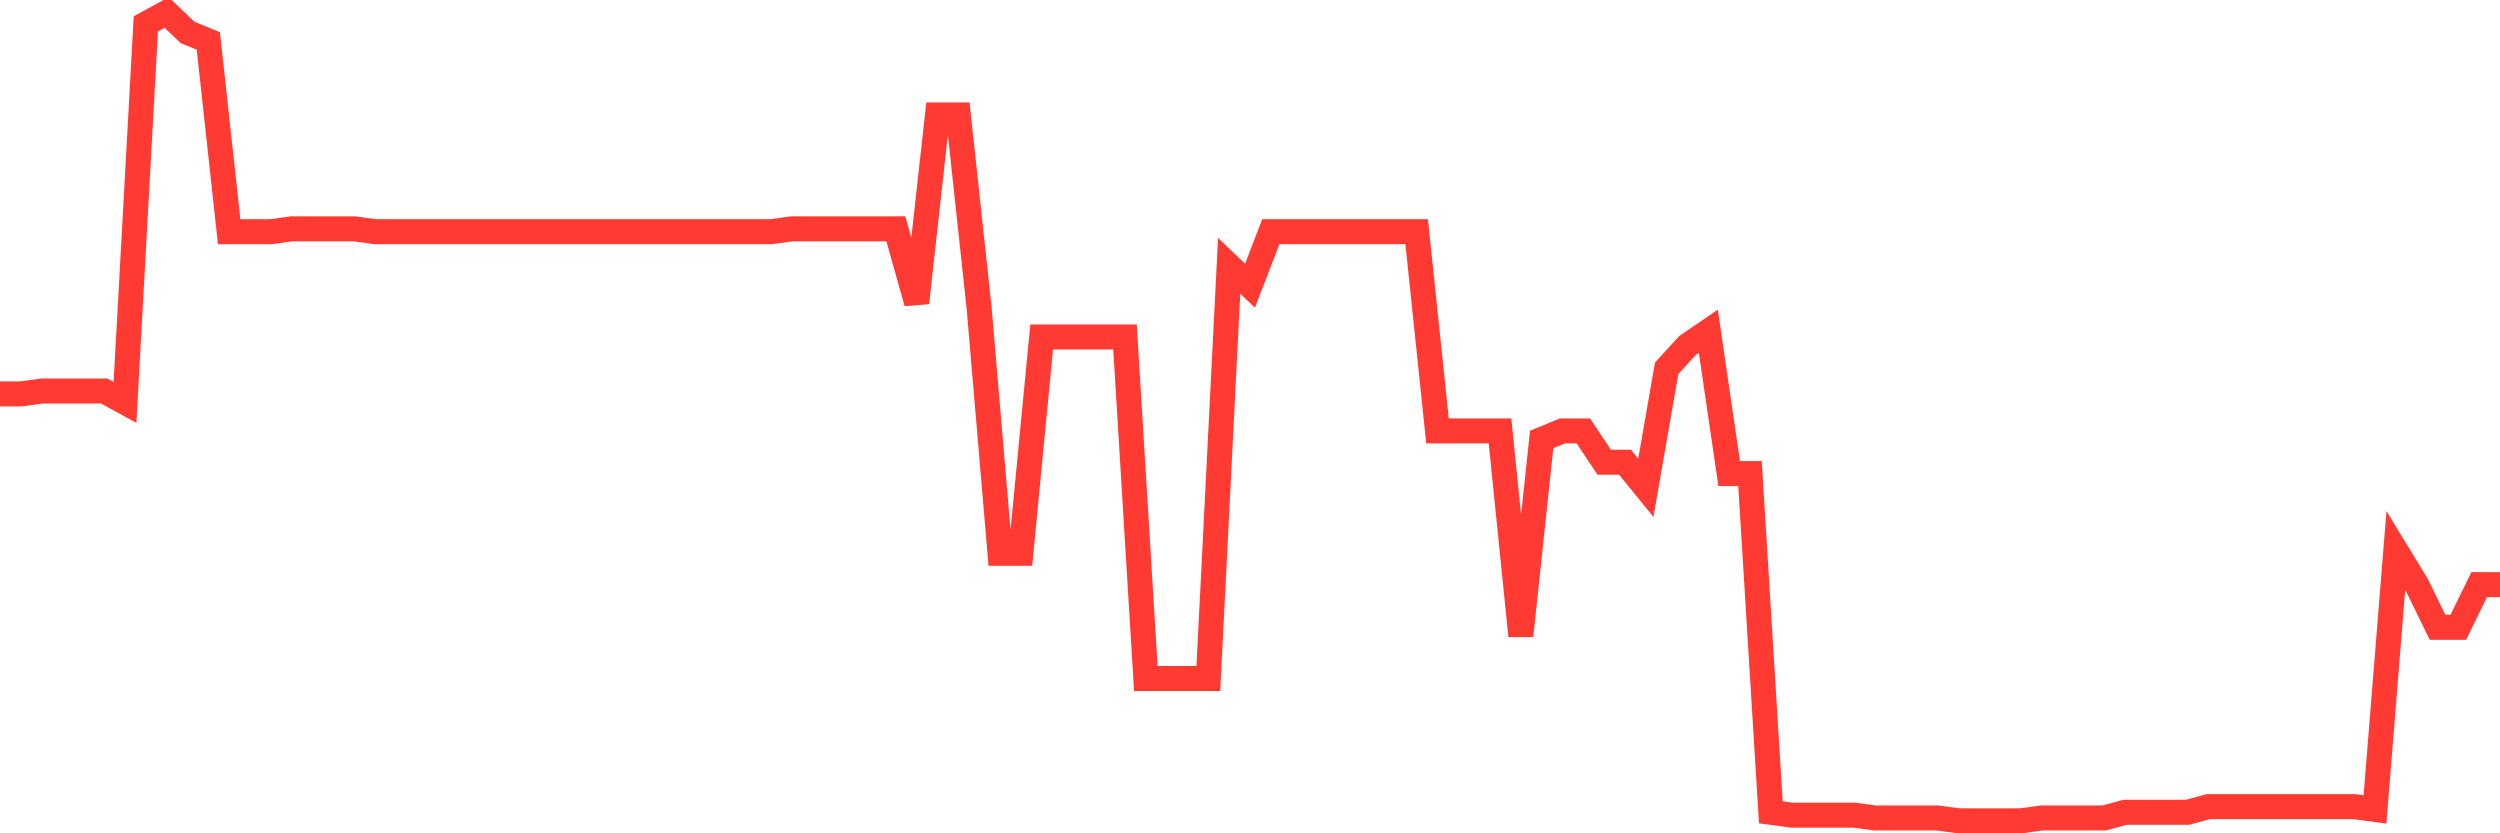 <svg
  xmlns="http://www.w3.org/2000/svg"
  xmlns:xlink="http://www.w3.org/1999/xlink"
  width="120"
  height="40"
  viewBox="0 0 120 40"
  preserveAspectRatio="none"
>
  <polyline
    points="0,18.907 1,18.907 2,18.77 3,18.77 4,18.77 5,18.77 6,19.317 7,1.146 8,0.6 9,1.556 10,1.966 11,11.12 12,11.12 13,11.12 14,10.983 15,10.983 16,10.983 17,10.983 18,11.12 19,11.12 20,11.12 21,11.12 22,11.12 23,11.12 24,11.12 25,11.12 26,11.12 27,11.12 28,11.12 29,11.12 30,11.12 31,11.12 32,11.12 33,11.12 34,11.12 35,11.12 36,11.12 37,11.12 38,10.983 39,10.983 40,10.983 41,10.983 42,10.983 43,10.983 44,14.535 45,5.518 46,5.518 47,14.808 48,26.558 49,26.558 50,16.175 51,16.175 52,16.175 53,16.175 54,16.175 55,32.569 56,32.569 57,32.569 58,32.569 59,12.759 60,13.715 61,11.12 62,11.12 63,11.12 64,11.12 65,11.12 66,11.12 67,11.12 68,11.12 69,20.683 70,20.683 71,20.683 72,20.683 73,30.52 74,21.093 75,20.683 76,20.683 77,22.186 78,22.186 79,23.415 80,17.677 81,16.585 82,15.901 83,22.732 84,22.732 85,38.99 86,39.127 87,39.127 88,39.127 89,39.127 90,39.263 91,39.263 92,39.263 93,39.263 94,39.4 95,39.4 96,39.4 97,39.4 98,39.263 99,39.263 100,39.263 101,39.263 102,38.99 103,38.99 104,38.99 105,38.99 106,38.717 107,38.717 108,38.717 109,38.717 110,38.717 111,38.717 112,38.717 113,38.717 114,38.854 115,26.421 116,28.061 117,30.11 118,30.11 119,28.061 120,28.061"
    fill="none"
    stroke="#ff3a33"
    stroke-width="1.2"
  >
  </polyline>
</svg>